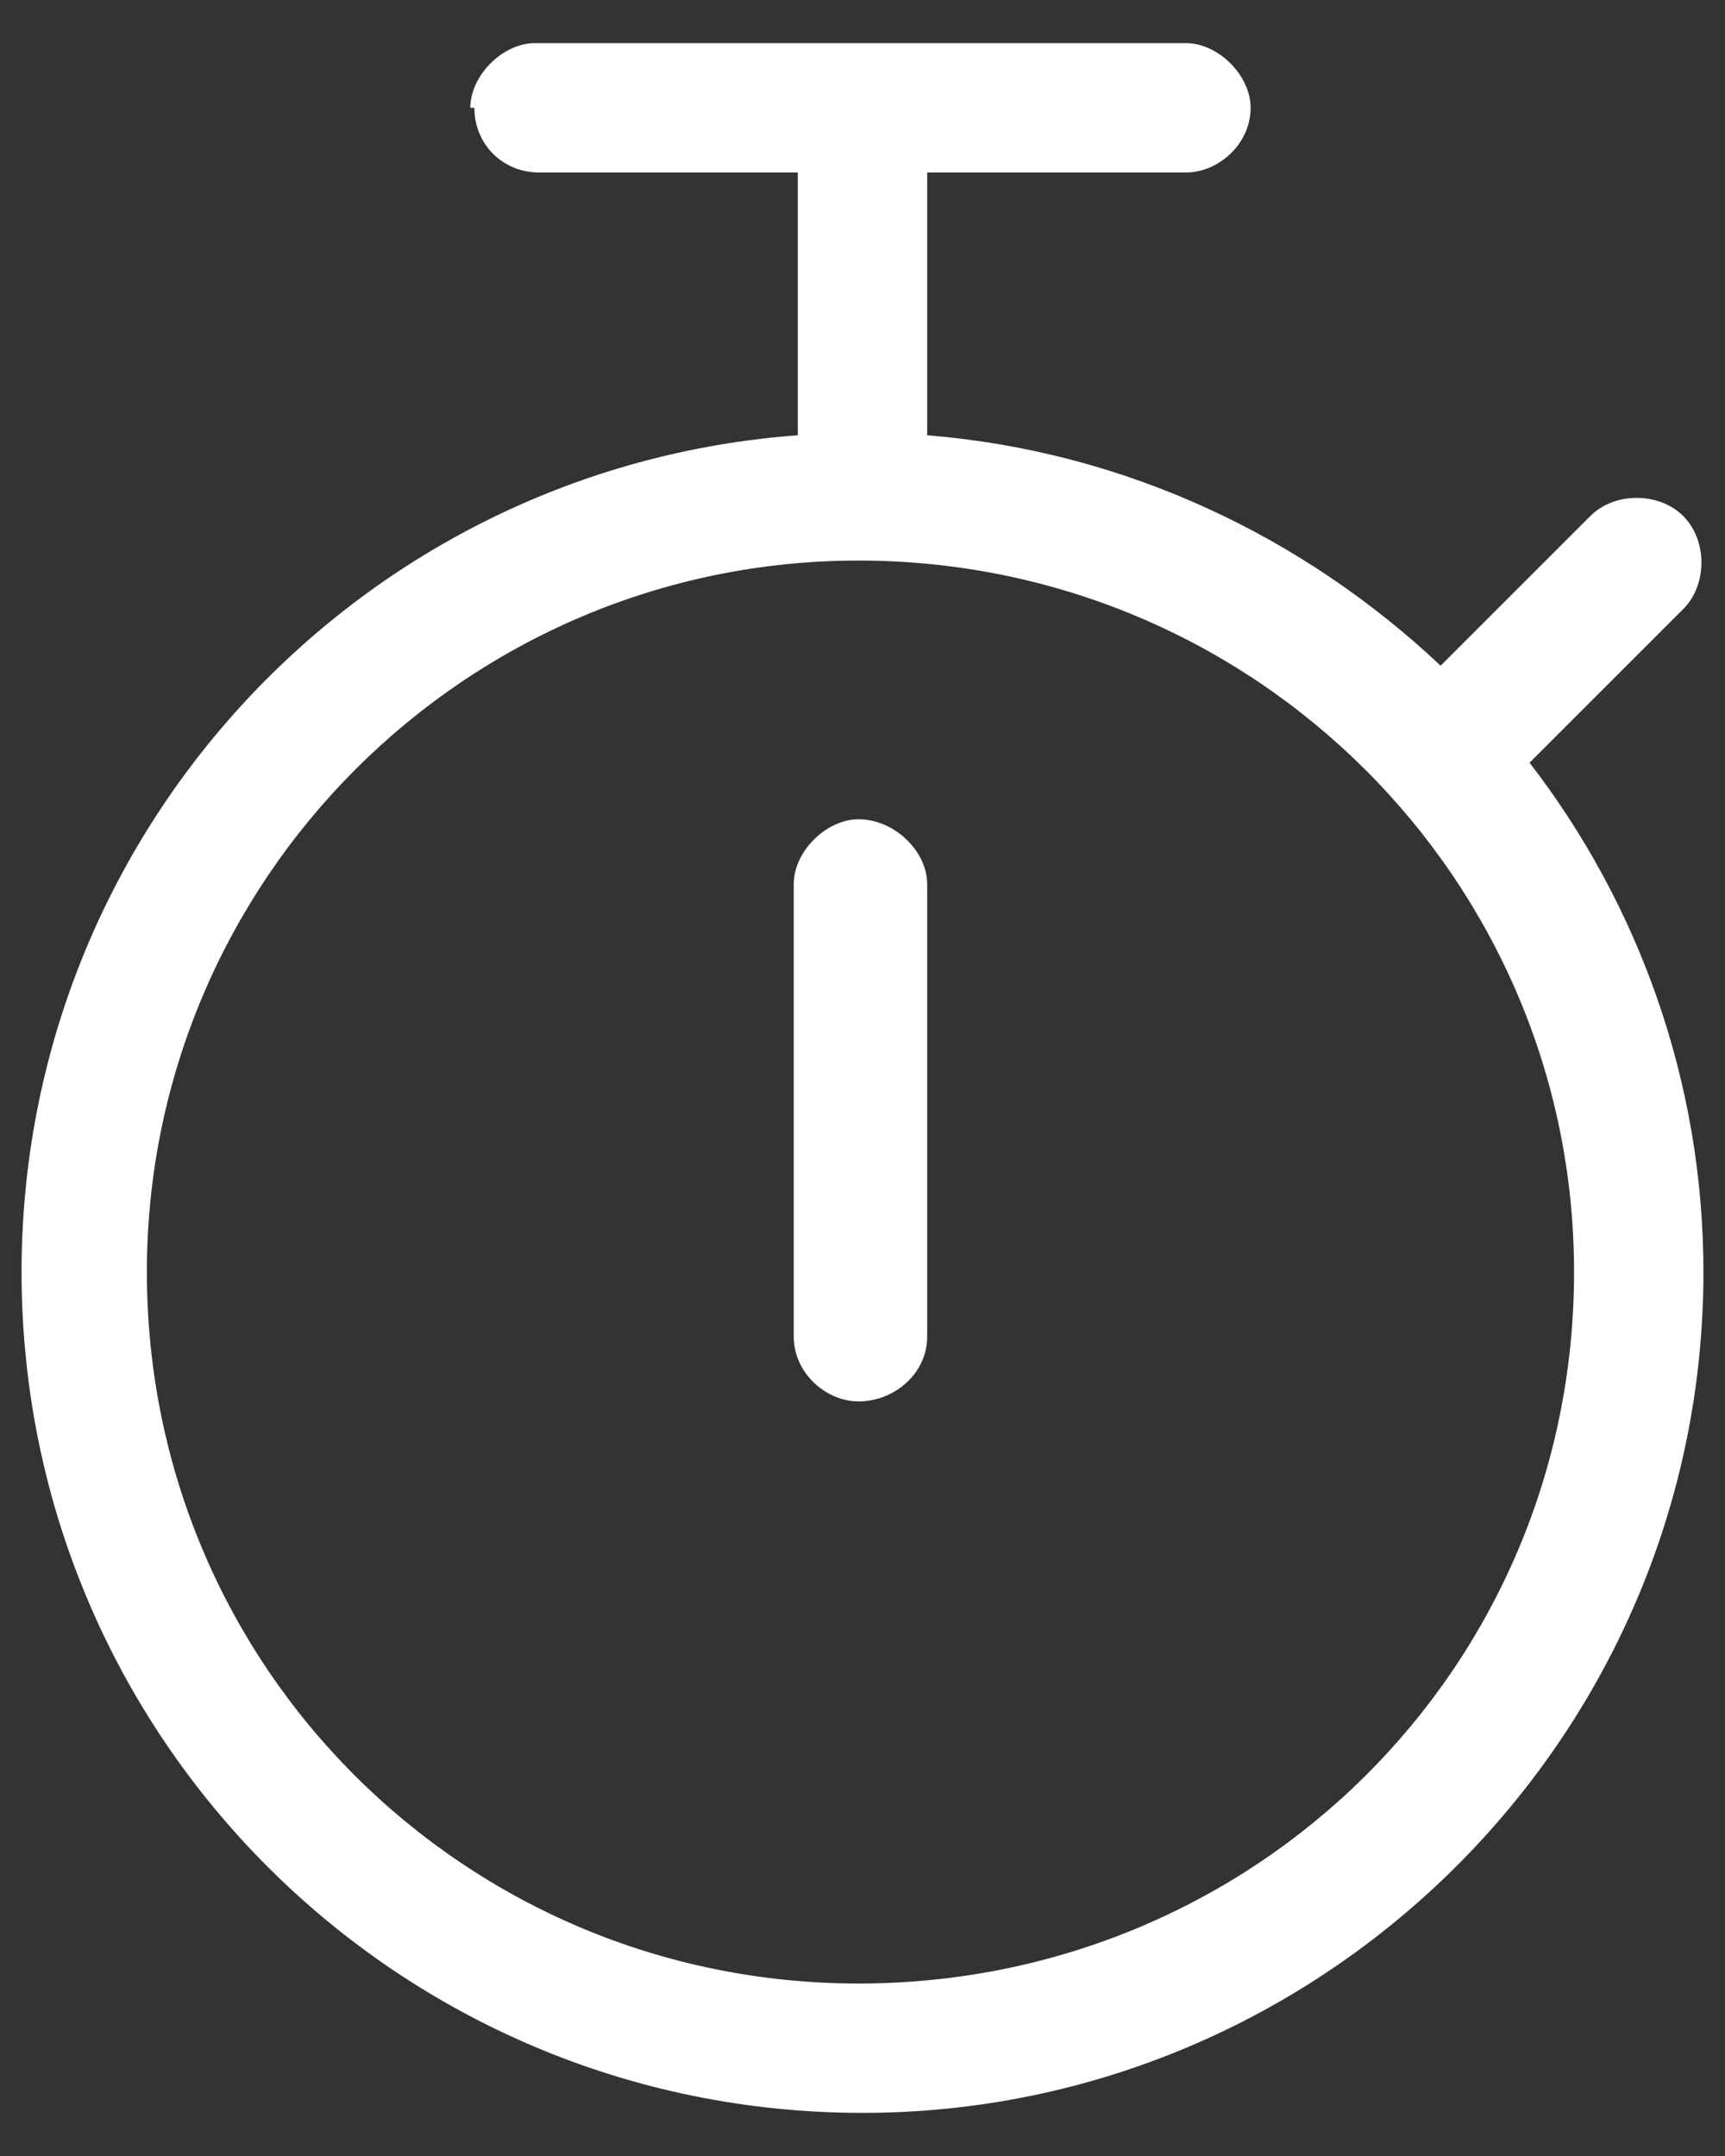 <svg width="20" height="25" viewBox="0 0 20 25" fill="none" xmlns="http://www.w3.org/2000/svg">
<rect x="0" y="0" width="20" height="25" fill="#333333" stroke="none"/>
<path d="M10.75 15.5C10.75 15.922 10.375 16.25 9.953 16.25C9.578 16.25 9.203 15.922 9.203 15.5V10.25C9.203 9.875 9.578 9.5 9.953 9.5C10.375 9.5 10.75 9.875 10.75 10.25V15.5ZM5.453 1.25C5.453 0.875 5.828 0.5 6.203 0.5H13.75C14.125 0.5 14.5 0.875 14.5 1.25C14.5 1.672 14.125 2 13.75 2H10.75V5.047C13.047 5.234 15.109 6.219 16.703 7.719L18.438 5.984C18.719 5.703 19.234 5.703 19.516 5.984C19.797 6.266 19.797 6.781 19.516 7.062L17.734 8.844C19 10.484 19.75 12.547 19.75 14.75C19.75 20.141 15.344 24.5 10 24.5C4.609 24.5 0.25 20.141 0.25 14.75C0.25 9.641 4.188 5.422 9.25 5.047V2H6.25C5.828 2 5.5 1.672 5.5 1.25H5.453ZM9.953 23C14.547 23 18.25 19.344 18.25 14.75C18.25 10.203 14.547 6.5 9.953 6.5C5.406 6.5 1.703 10.203 1.703 14.75C1.703 19.344 5.406 23 9.953 23Z" fill="white"/>
</svg>
